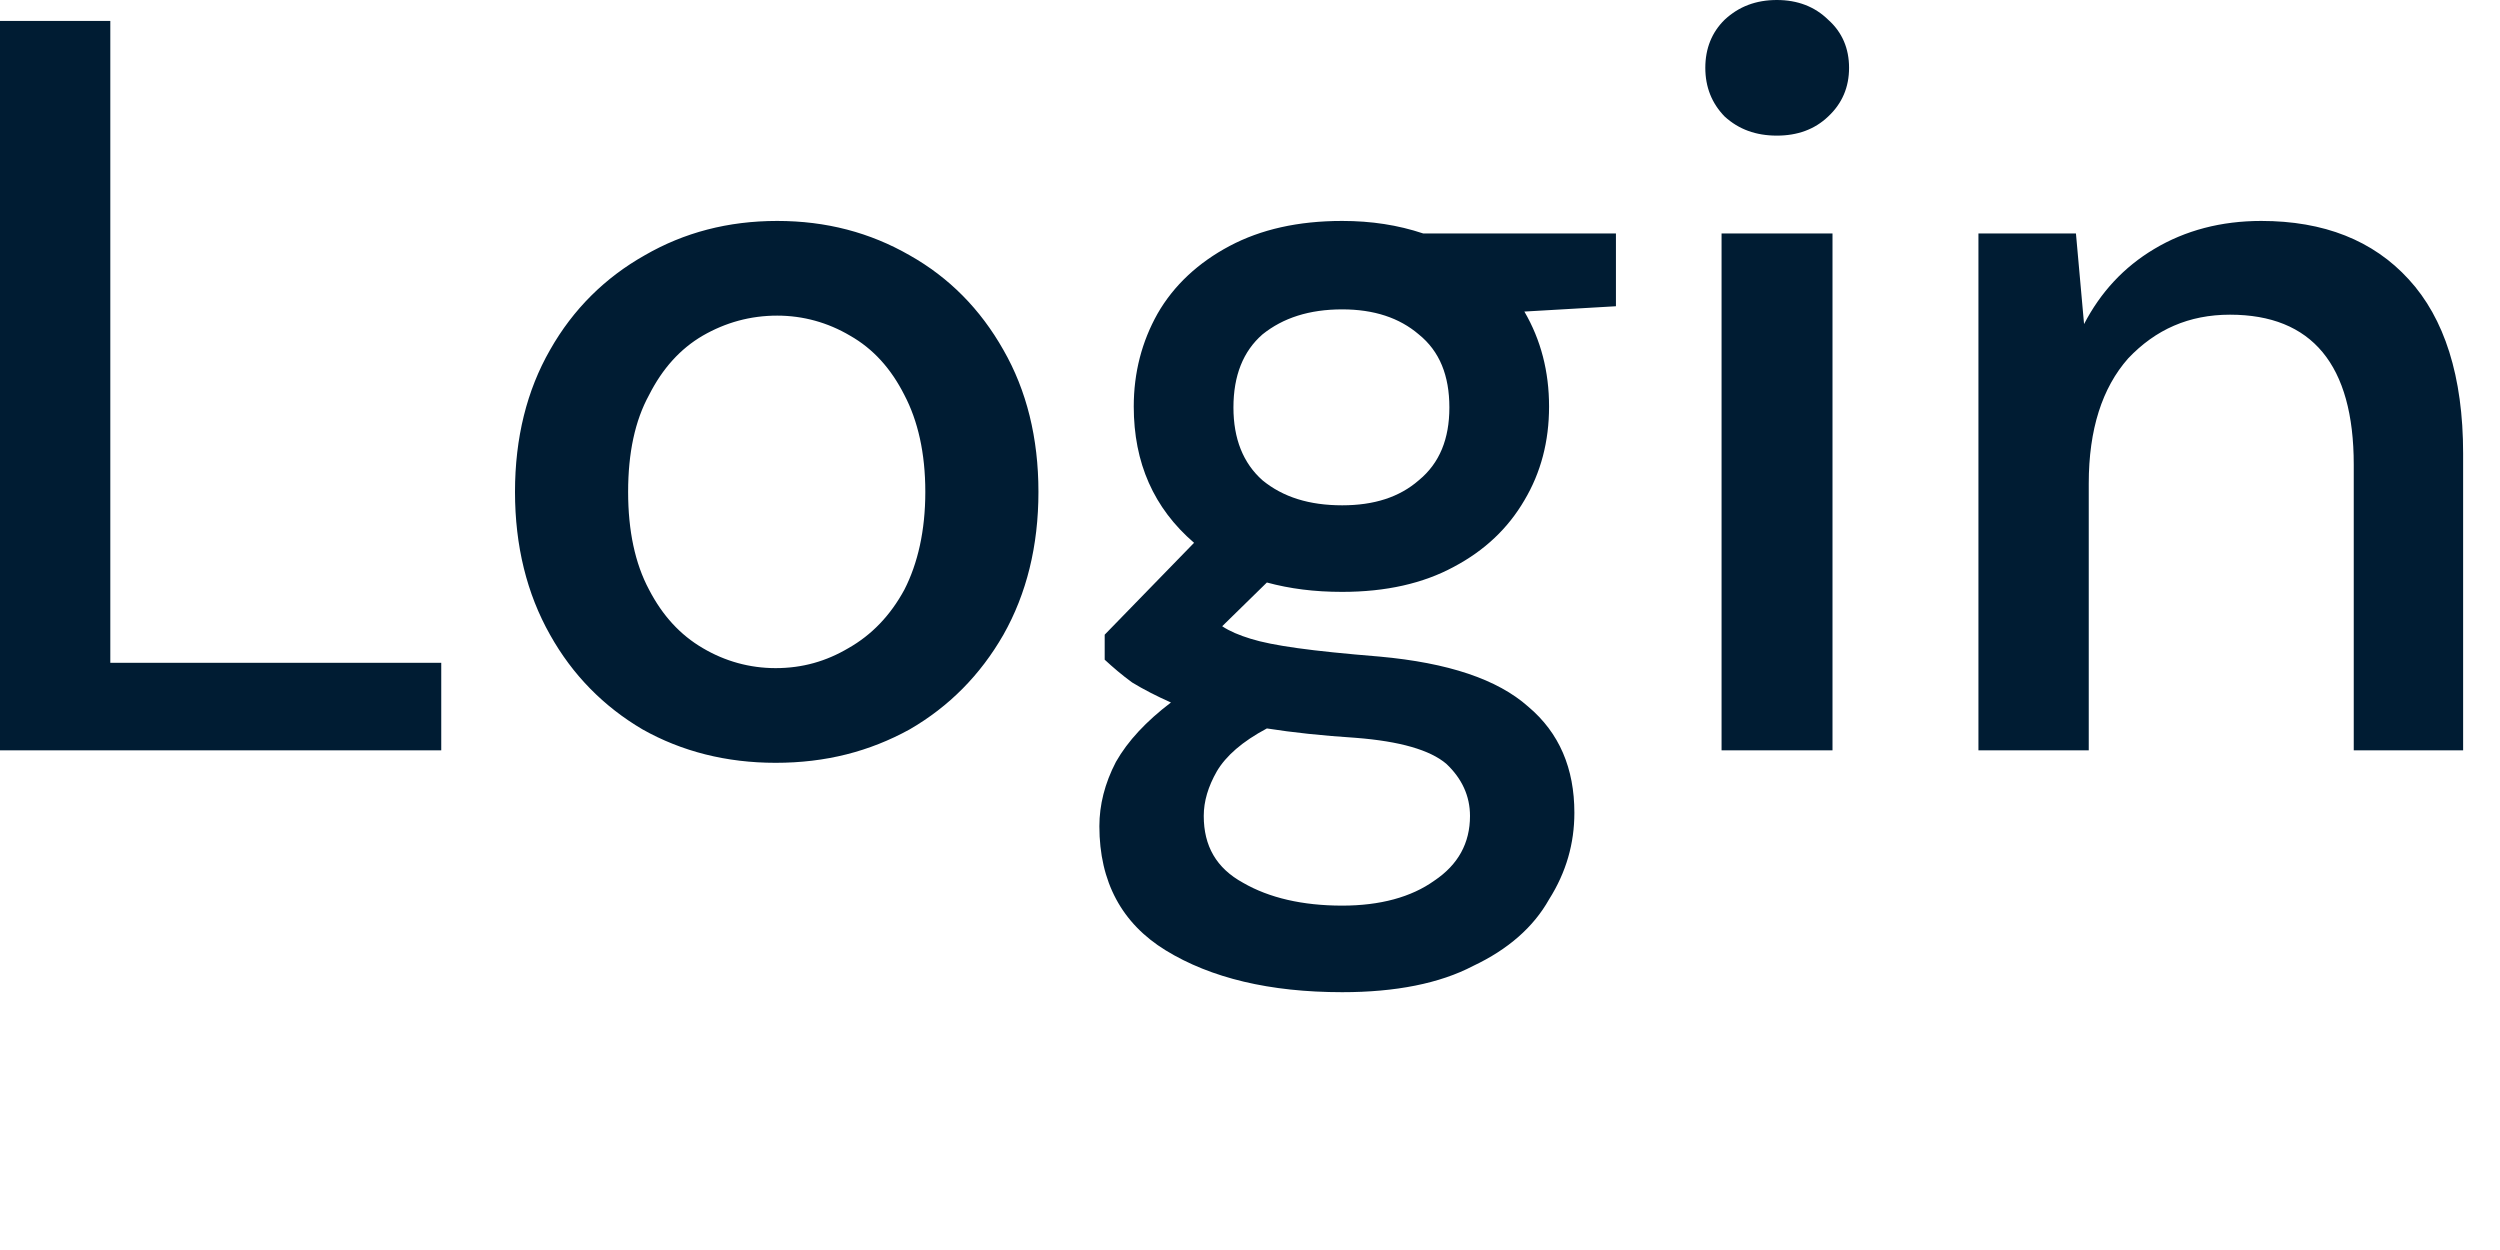 <?xml version="1.0" encoding="utf-8"?>
<svg xmlns="http://www.w3.org/2000/svg" fill="none" height="100%" overflow="visible" preserveAspectRatio="none" style="display: block;" viewBox="0 0 8 4" width="100%">
<path d="M0 2.401V0.067H0.353V2.121H1.412V2.401H0ZM2.482 2.441C2.325 2.441 2.182 2.405 2.056 2.334C1.932 2.261 1.832 2.16 1.76 2.031C1.686 1.9 1.648 1.747 1.648 1.574C1.648 1.401 1.686 1.249 1.76 1.12C1.834 0.989 1.937 0.888 2.063 0.817C2.189 0.744 2.33 0.707 2.487 0.707C2.644 0.707 2.784 0.744 2.911 0.817C3.037 0.888 3.137 0.989 3.211 1.12C3.285 1.249 3.323 1.401 3.323 1.574C3.323 1.747 3.285 1.9 3.211 2.031C3.137 2.16 3.037 2.261 2.911 2.334C2.782 2.405 2.642 2.441 2.482 2.441ZM2.482 2.138C2.568 2.138 2.644 2.116 2.715 2.074C2.789 2.032 2.849 1.97 2.894 1.887C2.937 1.803 2.961 1.698 2.961 1.574C2.961 1.449 2.937 1.346 2.894 1.264C2.851 1.179 2.794 1.116 2.72 1.074C2.649 1.032 2.57 1.01 2.487 1.01C2.401 1.01 2.322 1.032 2.249 1.074C2.177 1.116 2.12 1.179 2.077 1.264C2.032 1.346 2.01 1.449 2.01 1.574C2.01 1.698 2.032 1.803 2.077 1.887C2.12 1.97 2.177 2.032 2.249 2.074C2.32 2.116 2.399 2.138 2.482 2.138ZM4.295 1.894C4.206 1.894 4.128 1.884 4.054 1.864L3.911 2.004C3.935 2.02 3.966 2.033 4.002 2.044C4.037 2.055 4.087 2.065 4.152 2.074C4.216 2.083 4.304 2.092 4.414 2.101C4.635 2.121 4.792 2.174 4.89 2.261C4.99 2.345 5.038 2.459 5.038 2.601C5.038 2.699 5.012 2.791 4.957 2.878C4.907 2.967 4.826 3.038 4.714 3.091C4.607 3.147 4.466 3.175 4.295 3.175C4.064 3.175 3.875 3.13 3.73 3.041C3.59 2.955 3.518 2.822 3.518 2.644C3.518 2.576 3.535 2.507 3.571 2.438C3.609 2.371 3.668 2.308 3.747 2.248C3.702 2.228 3.659 2.206 3.623 2.184C3.59 2.16 3.561 2.135 3.535 2.111V2.031L3.821 1.737C3.692 1.626 3.628 1.481 3.628 1.301C3.628 1.192 3.654 1.093 3.704 1.004C3.756 0.913 3.835 0.84 3.935 0.787C4.035 0.734 4.154 0.707 4.295 0.707C4.388 0.707 4.473 0.72 4.554 0.747H5.171V0.98L4.878 0.997C4.931 1.088 4.957 1.189 4.957 1.301C4.957 1.412 4.931 1.512 4.878 1.601C4.826 1.69 4.752 1.761 4.652 1.814C4.554 1.867 4.435 1.894 4.295 1.894ZM4.295 1.617C4.397 1.617 4.478 1.591 4.54 1.537C4.607 1.482 4.638 1.404 4.638 1.304C4.638 1.202 4.607 1.124 4.54 1.07C4.478 1.017 4.397 0.99 4.295 0.99C4.19 0.99 4.106 1.017 4.04 1.07C3.978 1.124 3.947 1.202 3.947 1.304C3.947 1.404 3.978 1.482 4.04 1.537C4.106 1.591 4.19 1.617 4.295 1.617ZM3.852 2.611C3.852 2.707 3.892 2.778 3.978 2.825C4.061 2.873 4.168 2.898 4.295 2.898C4.416 2.898 4.516 2.871 4.59 2.818C4.666 2.767 4.704 2.698 4.704 2.611C4.704 2.547 4.678 2.491 4.628 2.444C4.576 2.4 4.48 2.372 4.338 2.361C4.23 2.354 4.137 2.344 4.054 2.331C3.975 2.373 3.923 2.419 3.894 2.468C3.866 2.517 3.852 2.564 3.852 2.611ZM5.686 0.434C5.619 0.434 5.564 0.414 5.519 0.373C5.478 0.331 5.457 0.279 5.457 0.217C5.457 0.155 5.478 0.103 5.519 0.063C5.564 0.021 5.619 0 5.686 0C5.752 0 5.807 0.021 5.85 0.063C5.895 0.103 5.917 0.155 5.917 0.217C5.917 0.279 5.895 0.331 5.85 0.373C5.807 0.414 5.752 0.434 5.686 0.434ZM5.509 2.401V0.747H5.864V2.401H5.509ZM6.331 2.401V0.747H6.643L6.669 1.037C6.722 0.935 6.796 0.855 6.893 0.797C6.993 0.737 7.108 0.707 7.236 0.707C7.436 0.707 7.594 0.769 7.708 0.894C7.822 1.018 7.882 1.204 7.882 1.451V2.401H7.532V1.487C7.532 1.167 7.398 1.007 7.136 1.007C7.005 1.007 6.898 1.054 6.81 1.147C6.727 1.241 6.684 1.374 6.684 1.547V2.401H6.331Z" fill="#001C33" id="Vector"/>
</svg>
